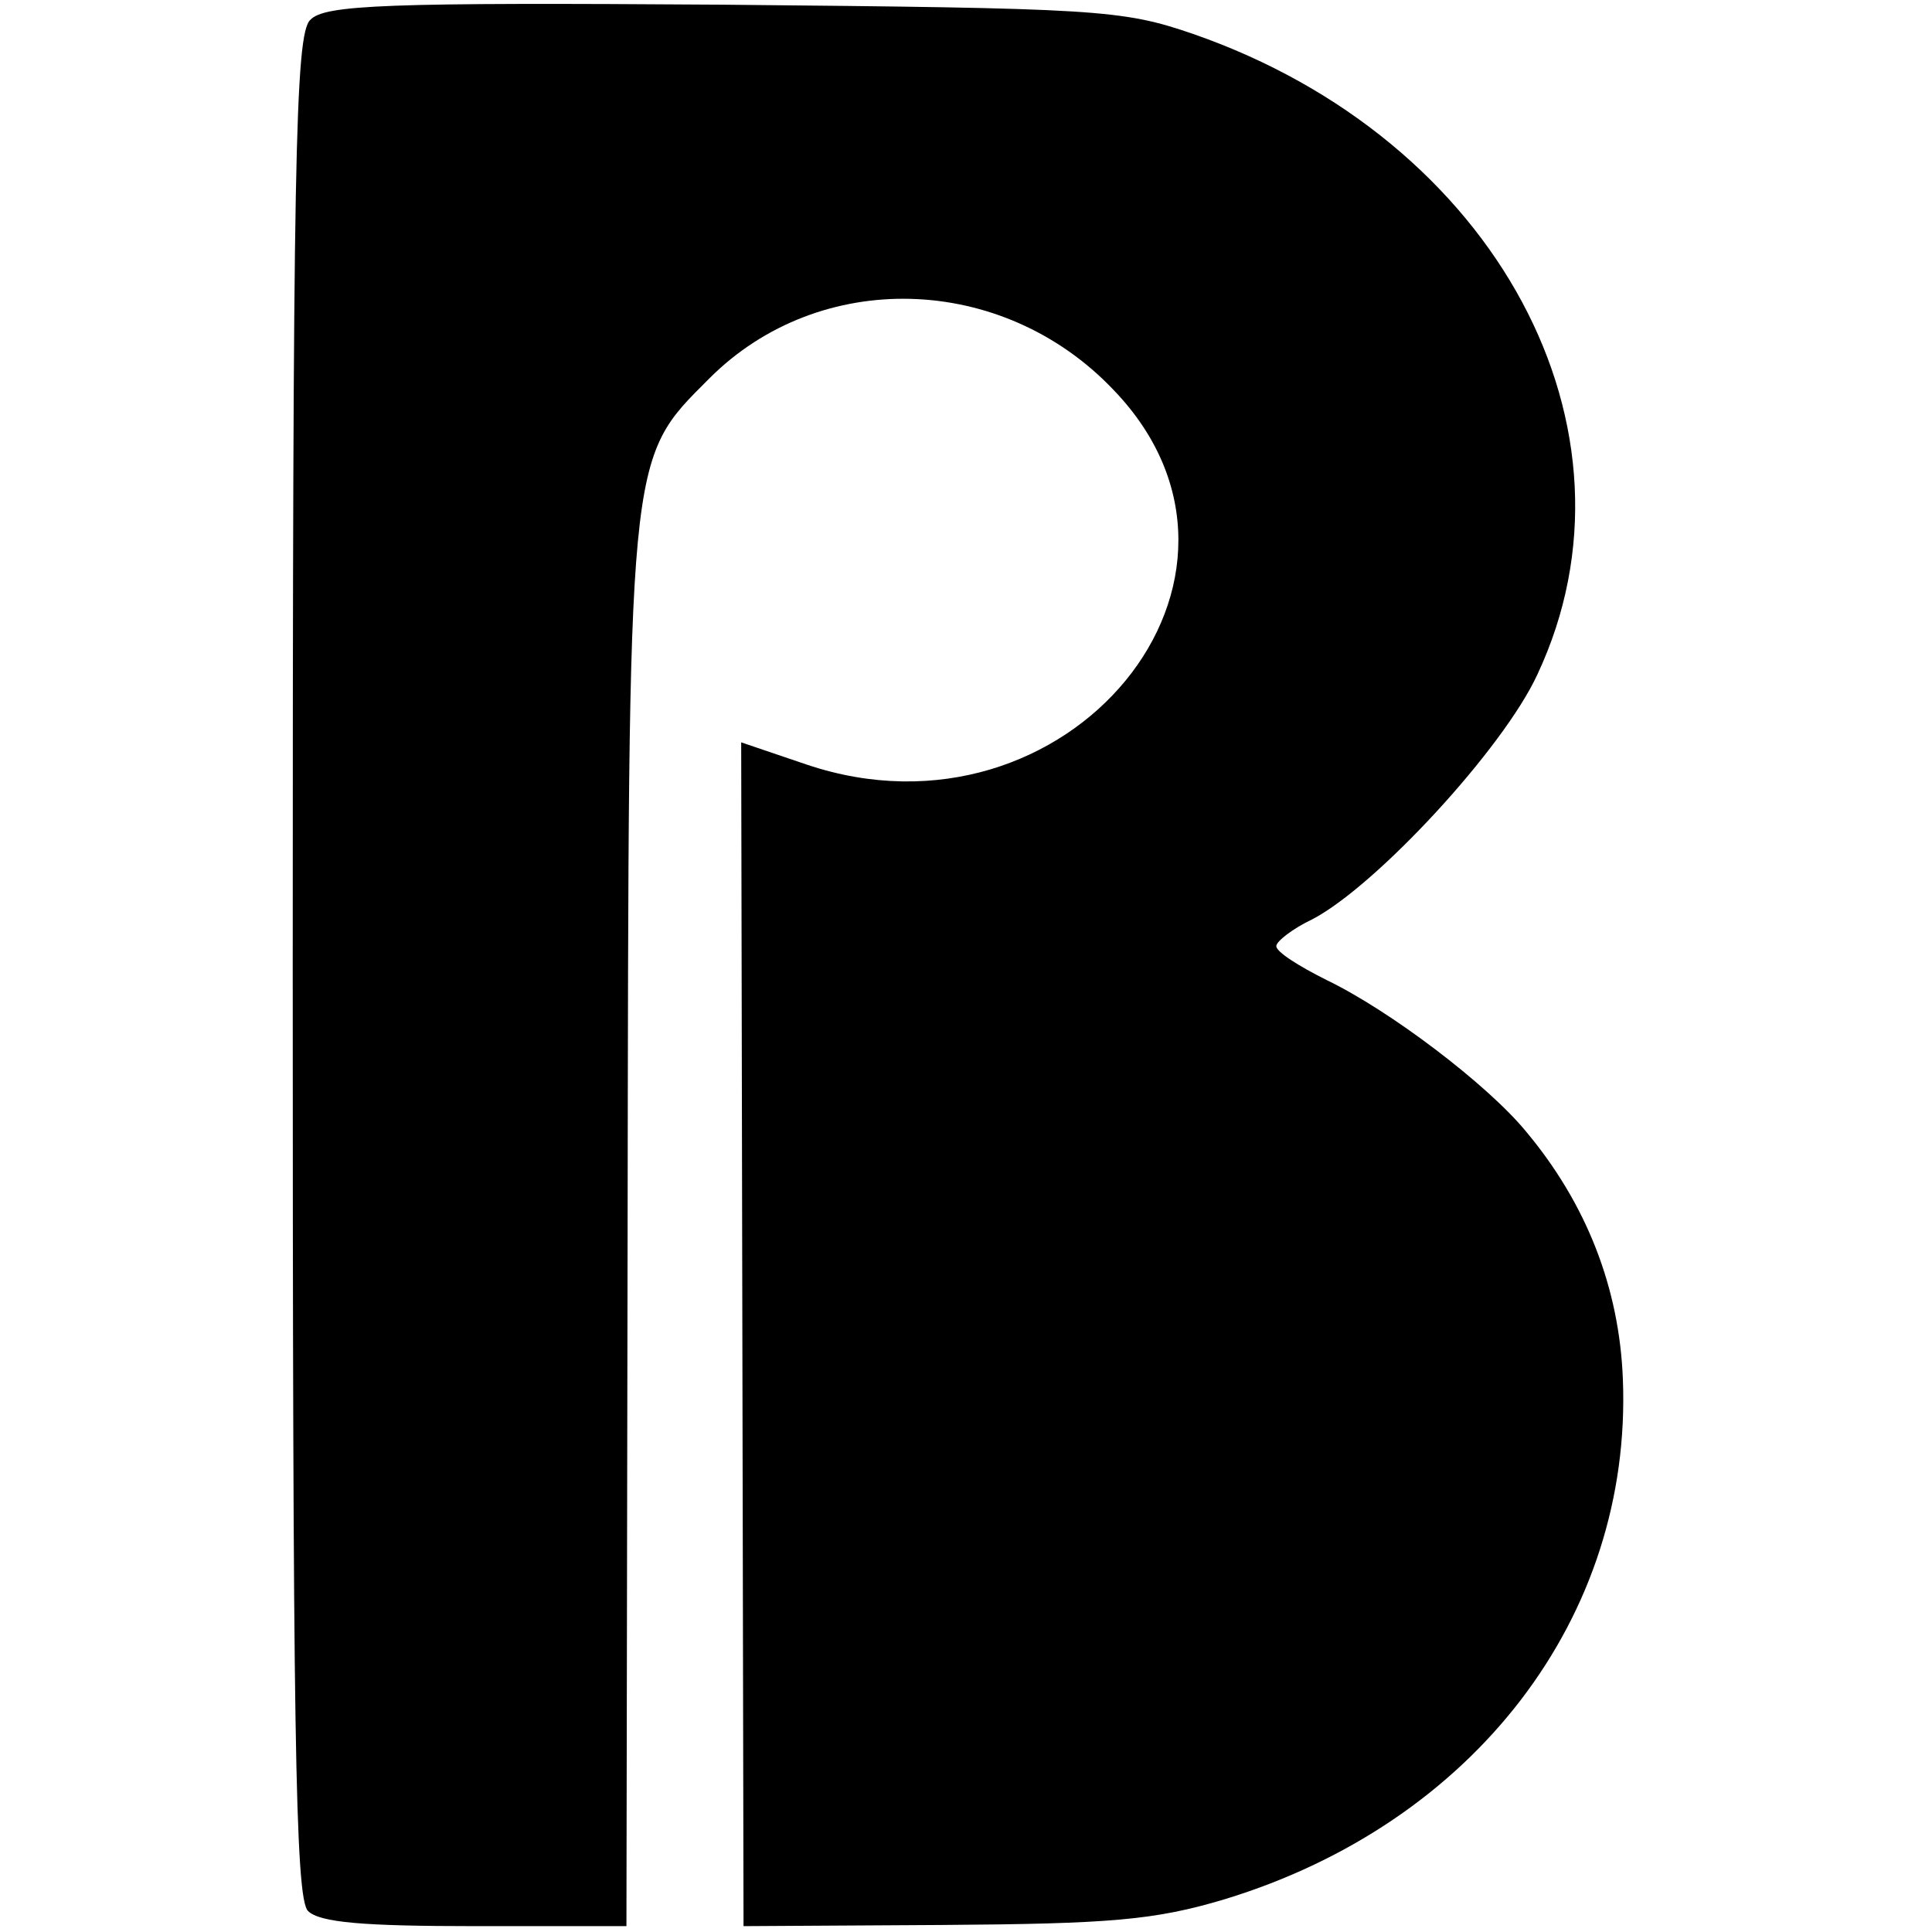 <?xml version="1.0" standalone="no"?>
<!DOCTYPE svg PUBLIC "-//W3C//DTD SVG 20010904//EN"
 "http://www.w3.org/TR/2001/REC-SVG-20010904/DTD/svg10.dtd">
<svg version="1.0" xmlns="http://www.w3.org/2000/svg"
 width="165pt" height="165pt" viewBox="0 0 165 165"
 preserveAspectRatio="xMidYMid meet">
<g transform="translate(0,165) scale(0.1,-0.1)"
fill="#000000" stroke="none">
<path d="M265 1633 c-13 -12 -15 -121 -15 -808 0 -648 2 -796 13 -807 10 -10
48 -13 143 -13 l129 0 1 595 c1 668 -1 656 70 727 94 94 250 90 345 -10 154
-160 -39 -395 -262 -320 l-56 19 1 -506 1 -505 170 1 c143 1 181 4 241 22 213
65 348 241 340 444 -3 78 -31 150 -83 212 -33 40 -116 103 -170 129 -24 12
-43 24 -43 29 0 4 14 15 31 23 55 29 163 146 192 209 98 209 -35 457 -294 547
-61 21 -82 22 -402 25 -287 2 -340 0 -352 -13z"/>
</g>
</svg>
